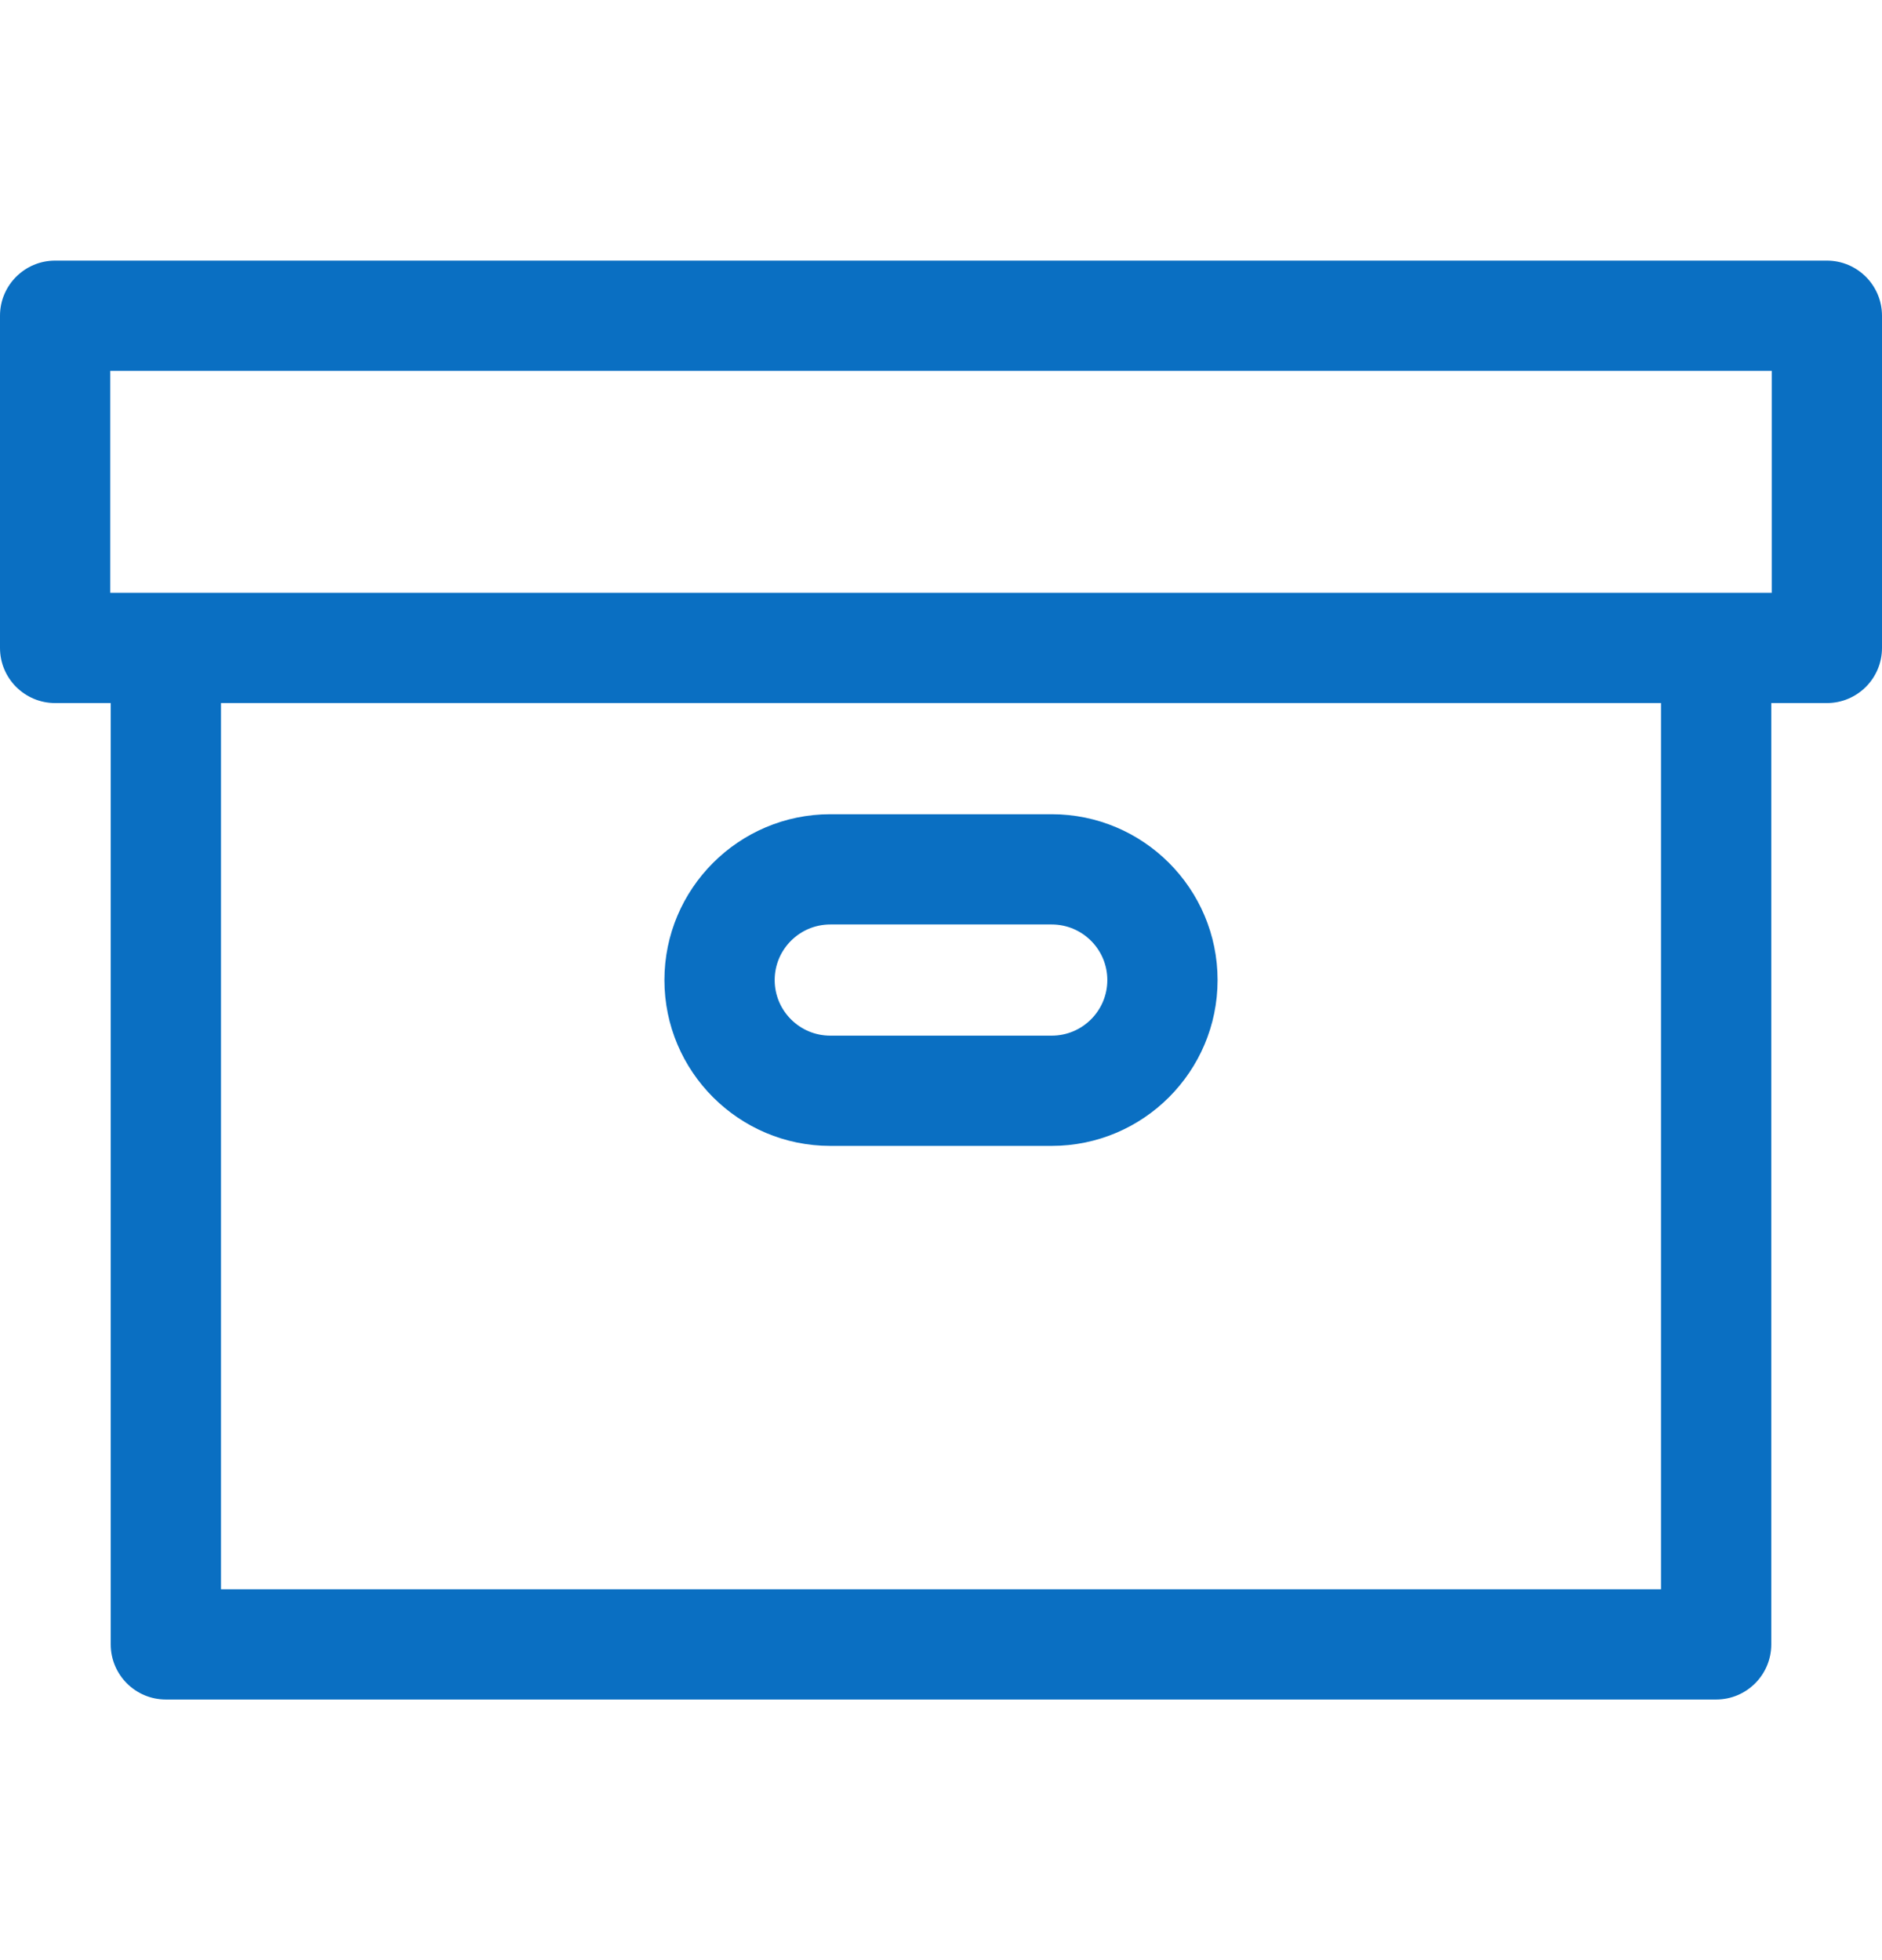 <svg width="24" height="25" viewBox="0 0 24 25" fill="none" xmlns="http://www.w3.org/2000/svg">
<path d="M23.297 3.324H0.703C0.315 3.324 0 3.639 0 4.027V8.264C0 8.652 0.315 8.967 0.703 8.967H1.412V20.973C1.412 21.361 1.727 21.676 2.115 21.676H21.885C22.273 21.676 22.588 21.361 22.588 20.973V8.967H23.297C23.685 8.967 24 8.652 24 8.264V4.027C24 3.639 23.685 3.324 23.297 3.324ZM21.182 20.27H2.818V8.967H21.182V20.27ZM22.594 7.561H1.406V4.73H22.594V7.561Z" fill="#0A6FC2"/>
<path d="M10.588 14.615H13.412C14.579 14.615 15.527 13.666 15.527 12.5C15.527 11.334 14.579 10.385 13.412 10.385H10.588C9.422 10.385 8.473 11.334 8.473 12.5C8.473 13.666 9.422 14.615 10.588 14.615ZM10.588 11.791H13.412C13.803 11.791 14.121 12.109 14.121 12.5C14.121 12.891 13.803 13.209 13.412 13.209H10.588C10.197 13.209 9.879 12.891 9.879 12.5C9.879 12.109 10.197 11.791 10.588 11.791Z" fill="#0A6FC2"/>
</svg>
